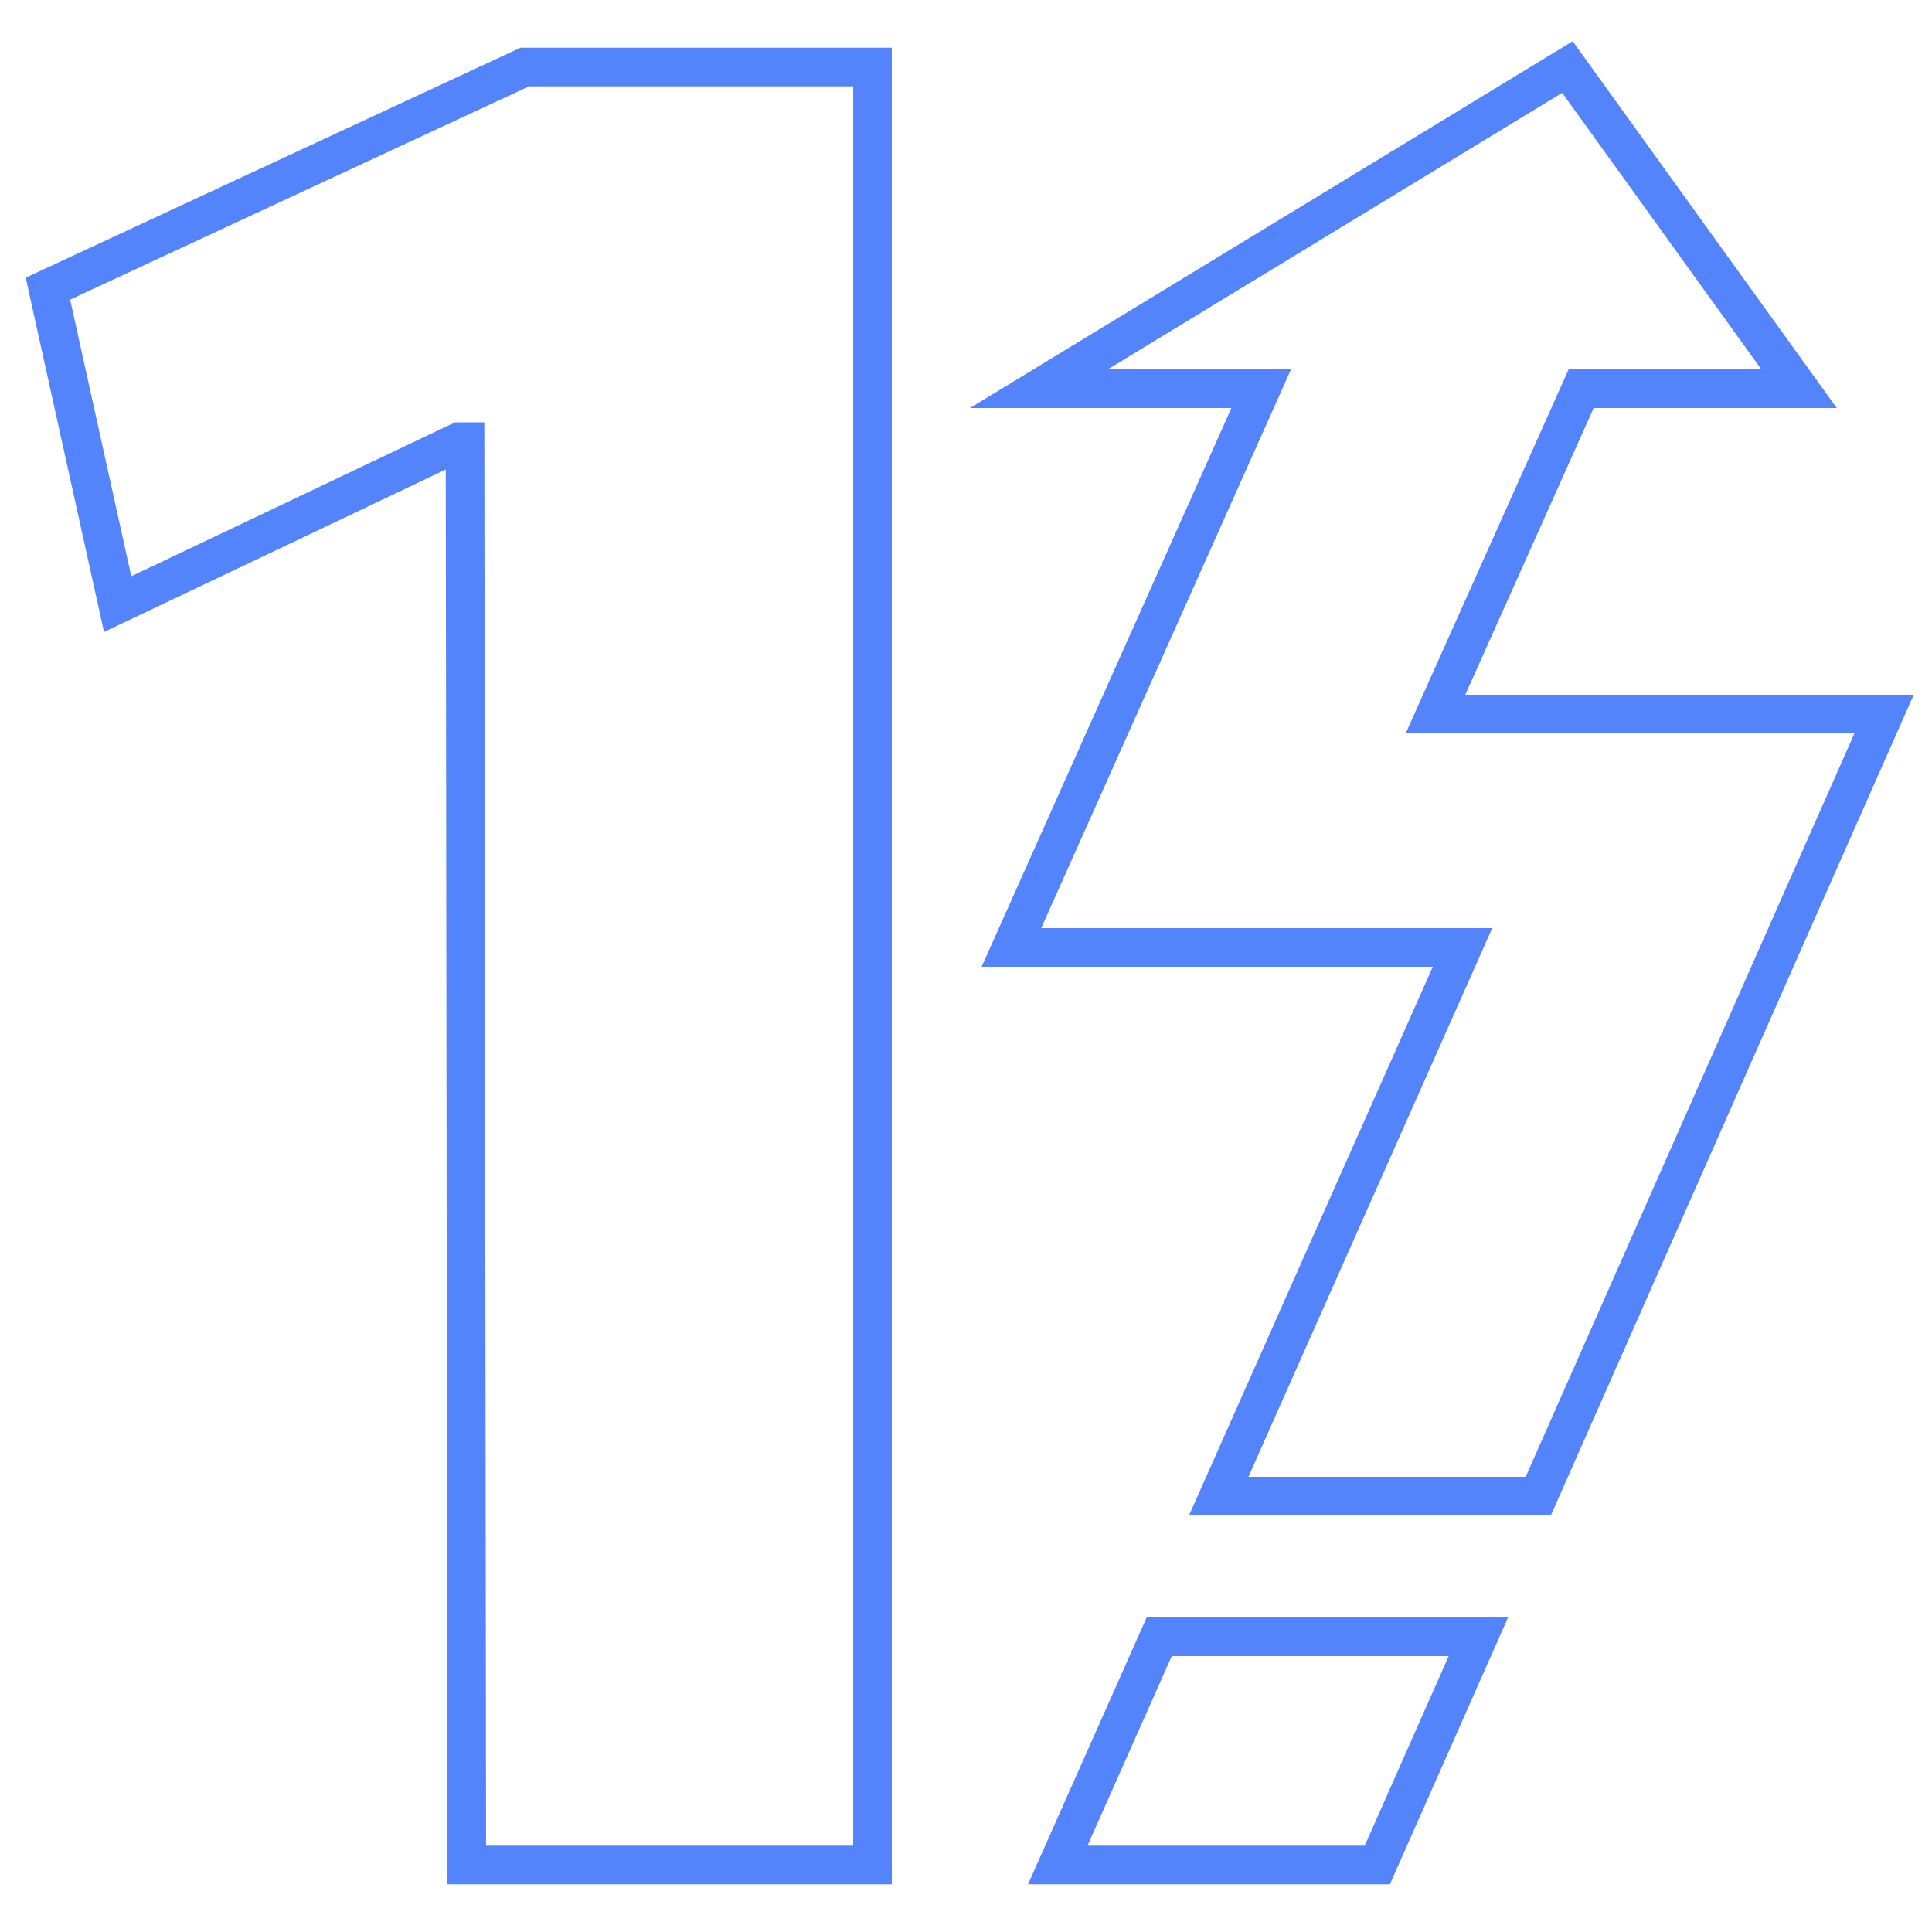 <svg xmlns="http://www.w3.org/2000/svg" width="100" height="100" viewBox="0 0 100 100" fill="none"><path d="M97.52 36.96H74.3L81.84 20.12H93.12L81.13 3.47L53.77 20.12H65.28L52.35 49.04H75.7L63.08 77.44H79.62L97.52 36.96Z" stroke="#5384FB" stroke-width="2" stroke-miterlimit="10"/><path d="M76.52 84.72L71.29 96.53H54.75L60 84.72H76.52Z" stroke="#5384FB" stroke-width="2" stroke-miterlimit="10"/><path d="M24.07 22.86H23.78L6.09 31.27L2.48 14.94L27.16 3.47H45.16V96.53H24.16L24.07 22.86Z" stroke="#5384FB" stroke-width="2" stroke-miterlimit="10"/></svg>